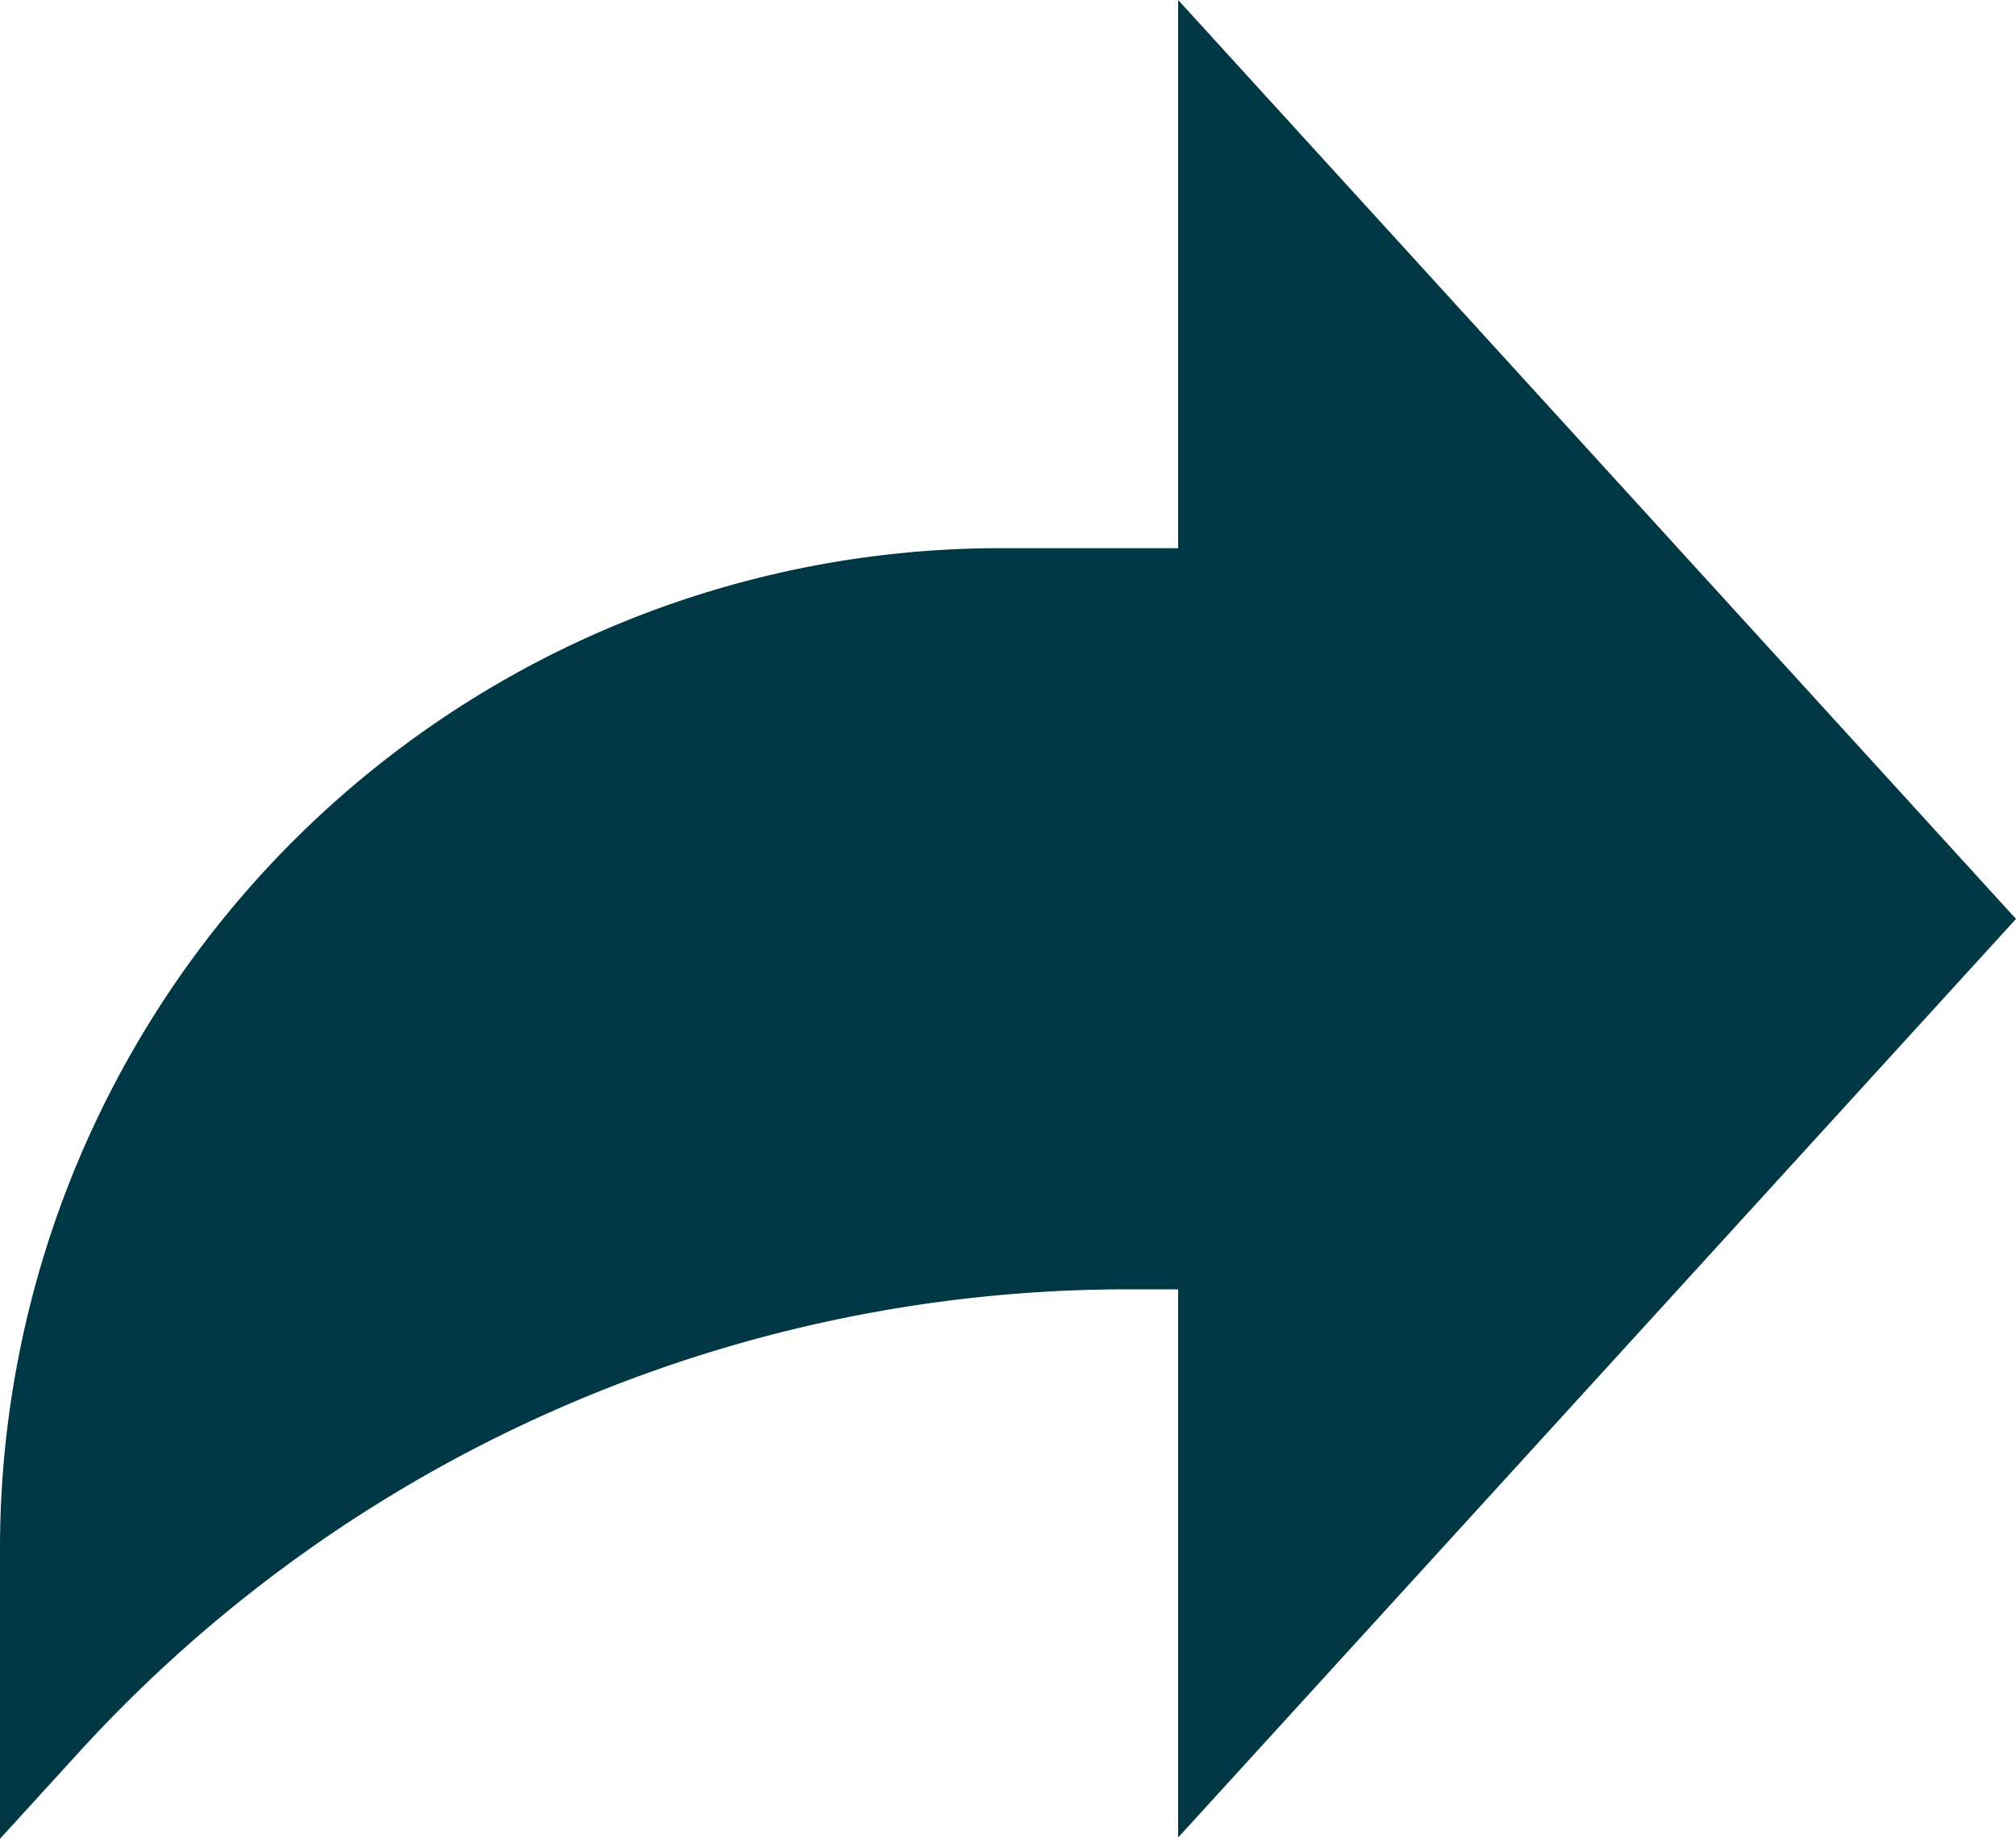 <svg xmlns="http://www.w3.org/2000/svg" width="19.146" height="17.461" viewBox="0 0 19.146 17.461">
  <path id="_001-share" data-name="001-share" d="M19.146,9.225,11.189.5V5.705H9.5A9.5,9.5,0,0,0,0,15.2v2.759l.751-.823a13.483,13.483,0,0,1,9.959-4.394h.479v5.205Zm0,0" transform="translate(0 -0.5)" fill="#003745"/>
</svg>
